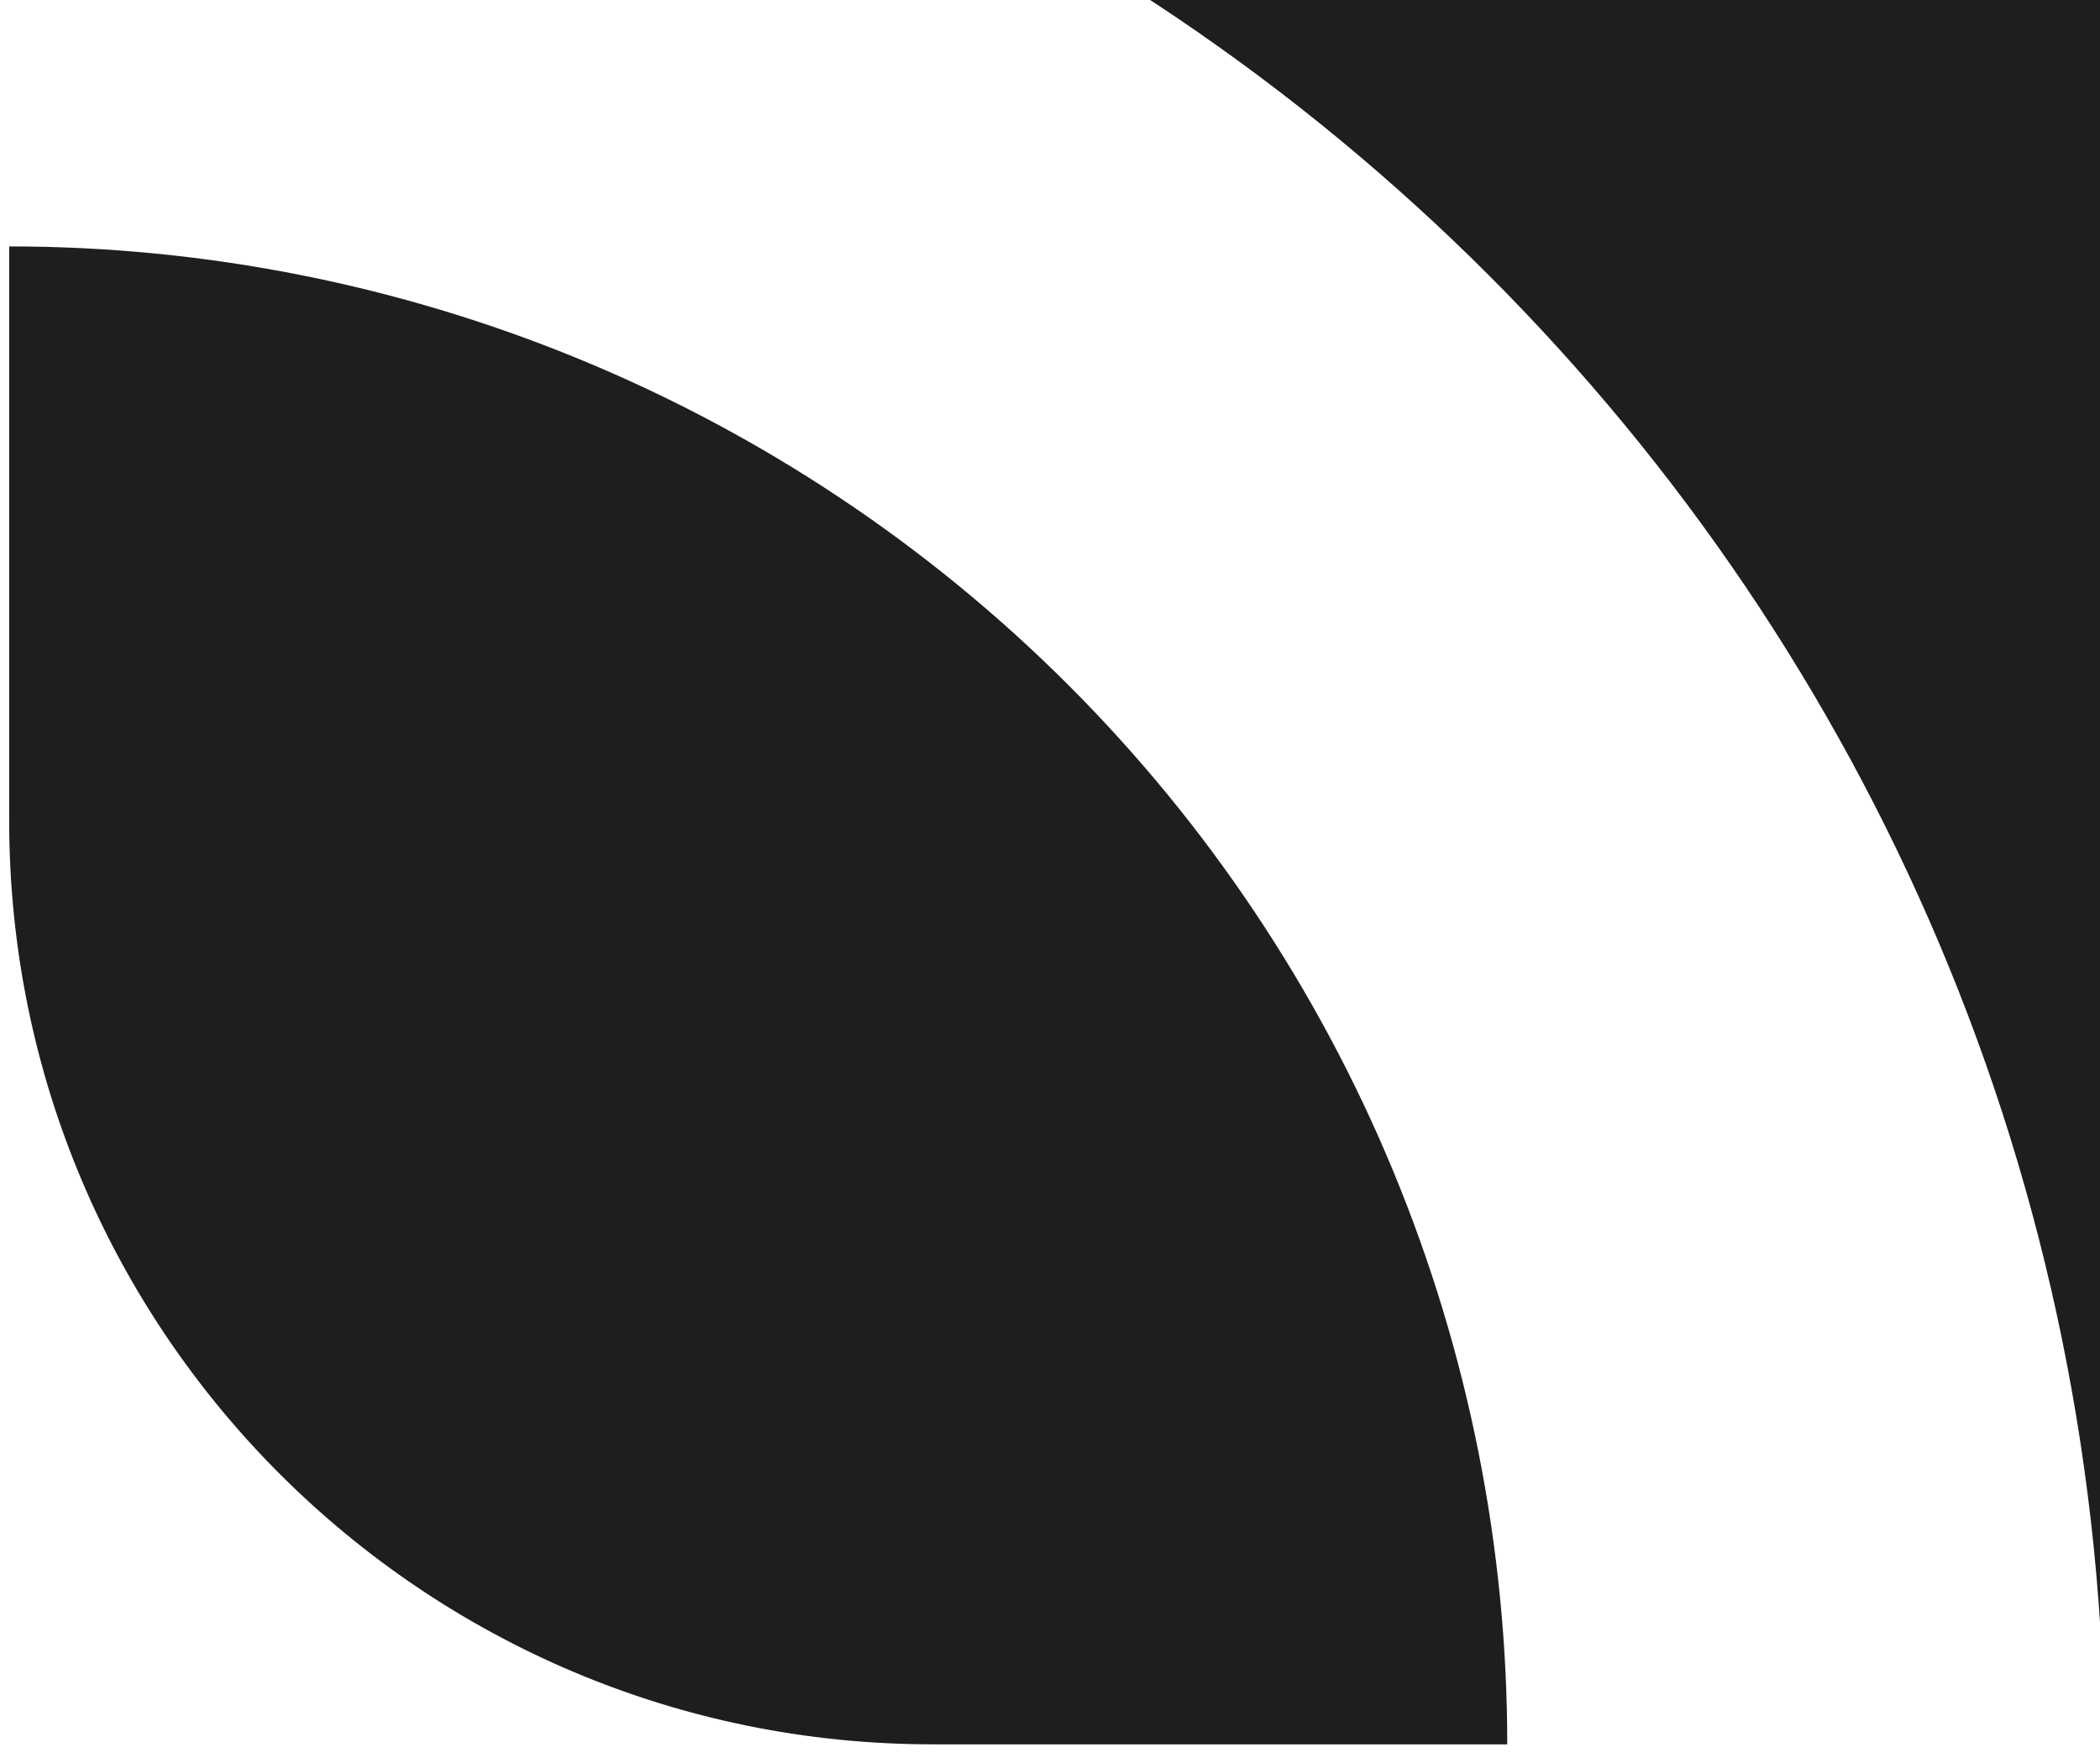 <svg width="218" height="183" viewBox="0 0 218 183" fill="none" xmlns="http://www.w3.org/2000/svg">
<path d="M156.466 181.095C156.466 160.673 152.444 140.45 144.629 121.583C136.814 102.715 125.359 85.572 110.918 71.131C96.477 56.69 79.334 45.235 60.466 37.42C41.599 29.605 21.376 25.582 0.954 25.582L0.954 85.227C0.954 138.173 43.875 181.095 96.822 181.095H156.466Z" fill="#1D1E20"/>
<path d="M0 -35.481C120.663 -35.481 218.481 62.337 218.481 183H270V8.867C270 -44.079 227.079 -87 174.133 -87H0V-35.481Z" fill="#1D1E20"/>
</svg>
